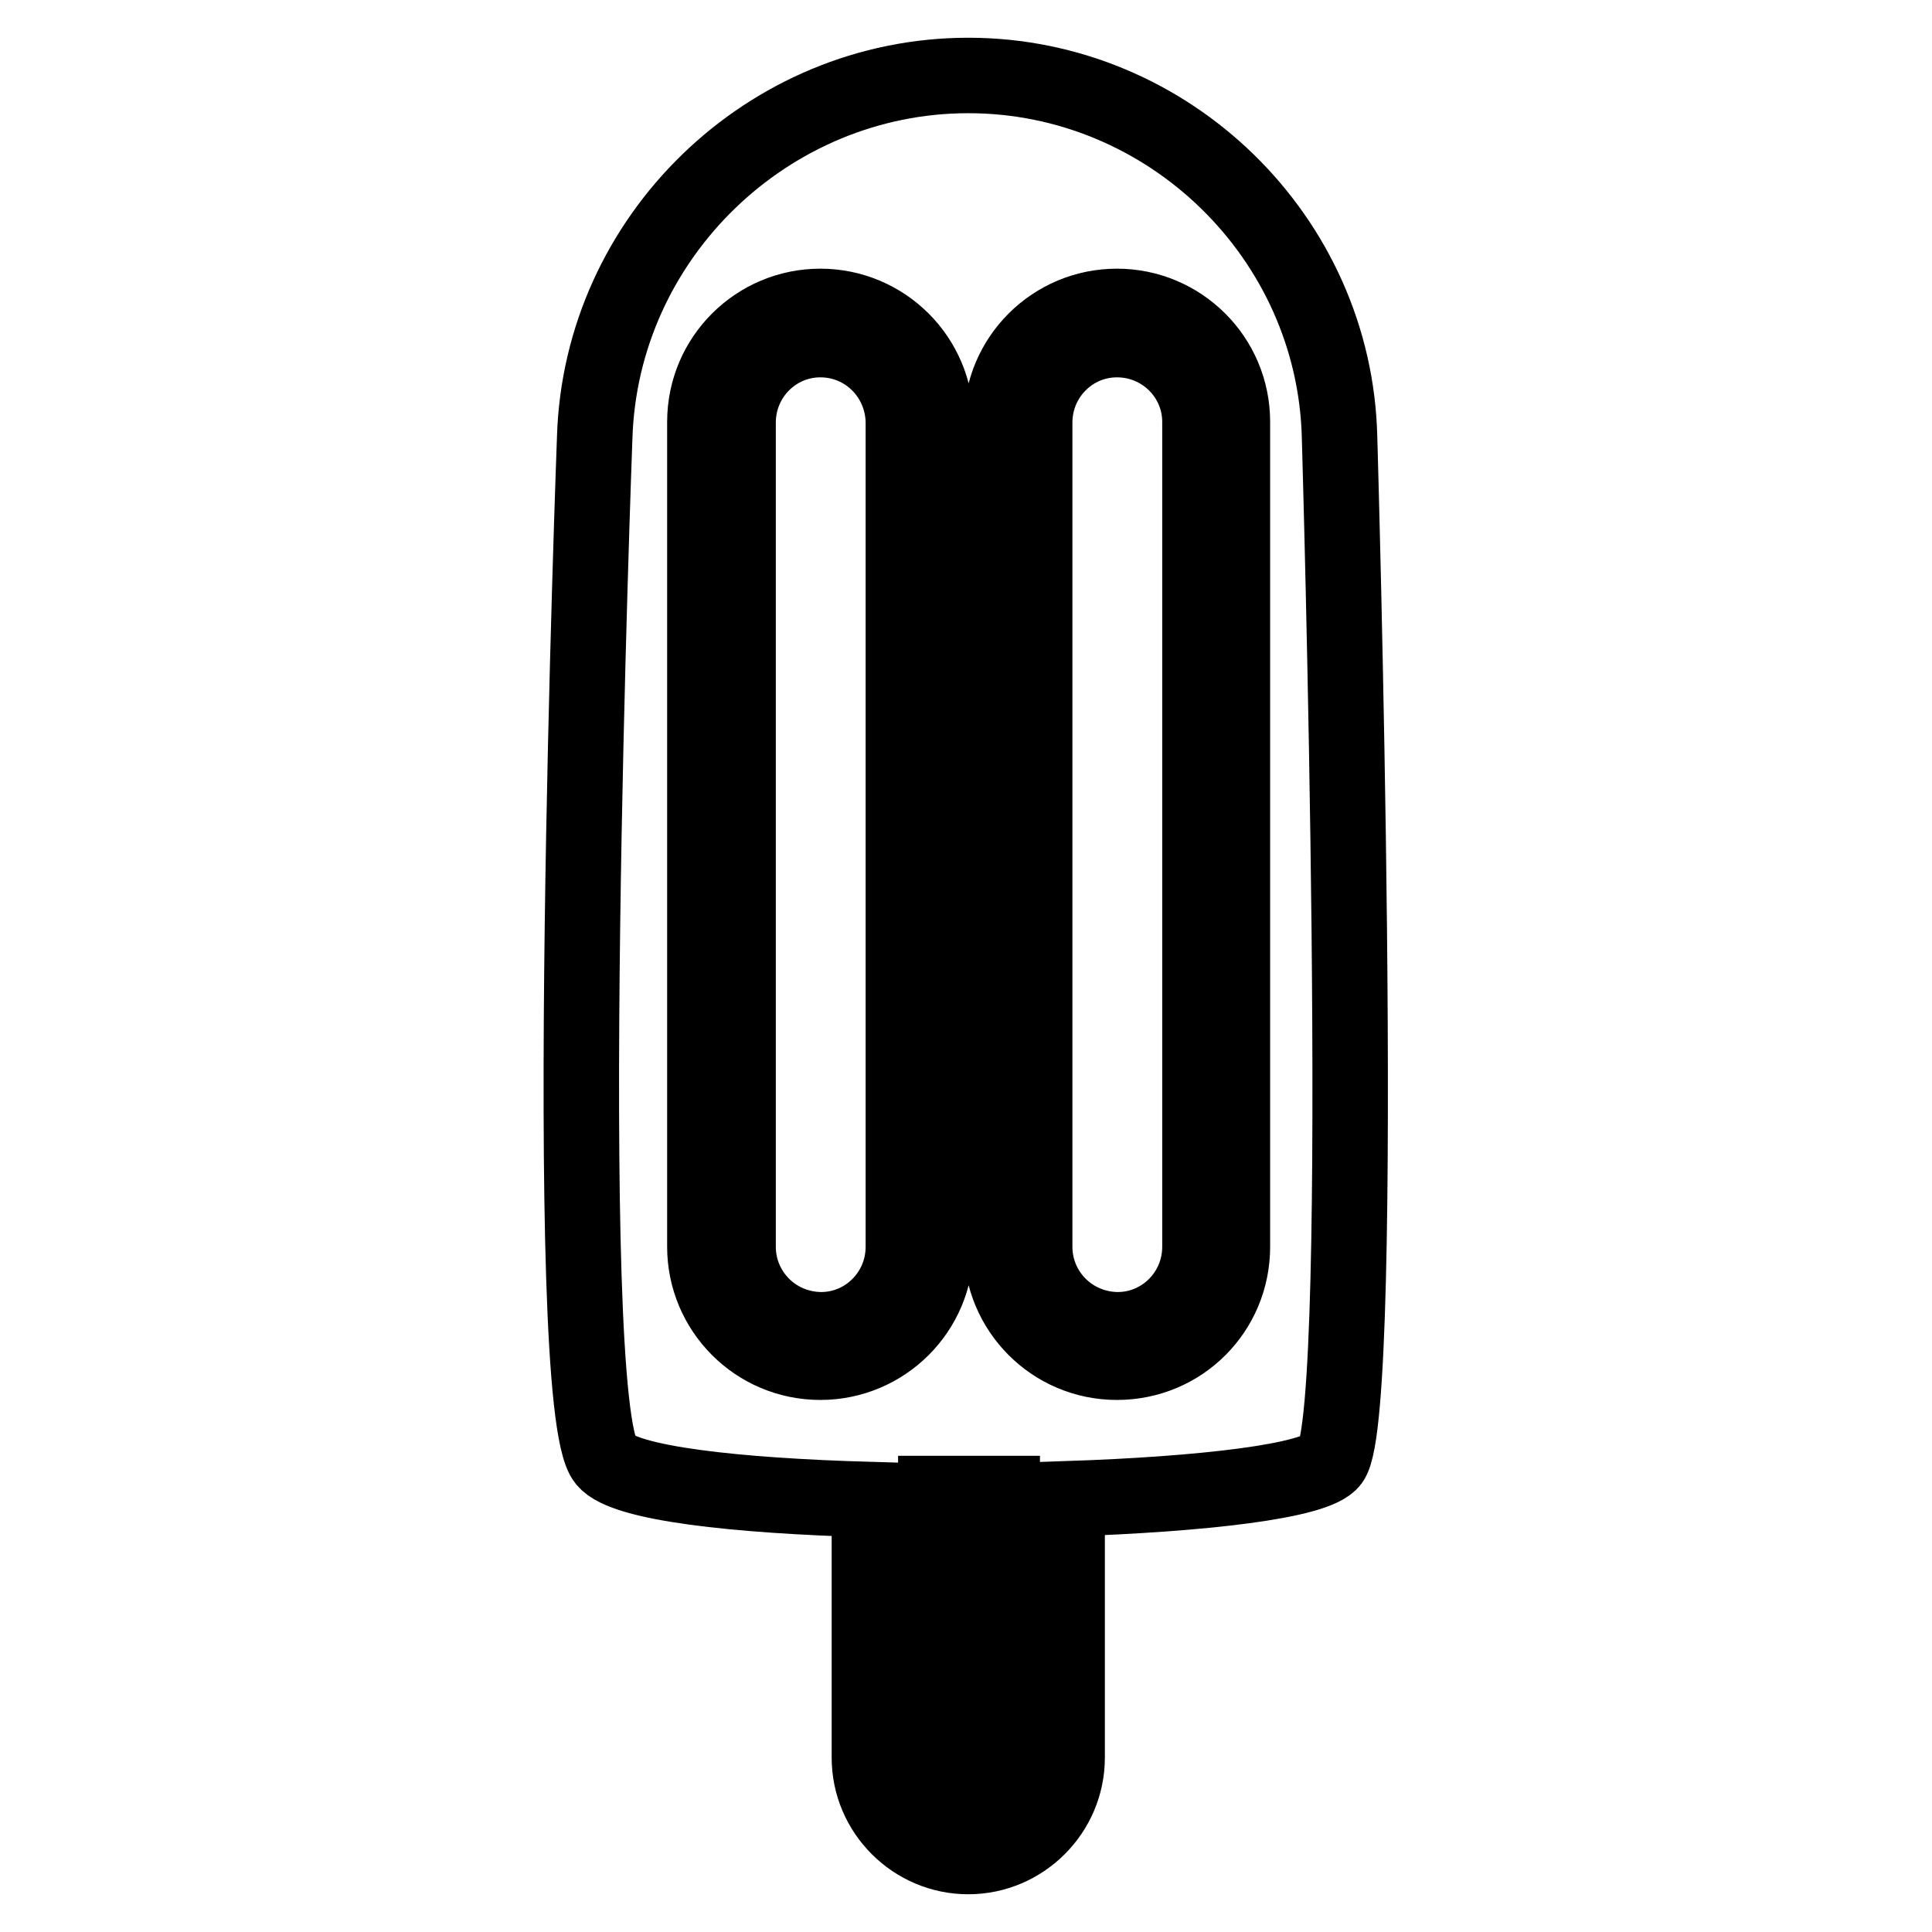 <?xml version="1.0" encoding="utf-8"?>
<!-- Svg Vector Icons : http://www.onlinewebfonts.com/icon -->
<!DOCTYPE svg PUBLIC "-//W3C//DTD SVG 1.1//EN" "http://www.w3.org/Graphics/SVG/1.1/DTD/svg11.dtd">
<svg version="1.1" xmlns="http://www.w3.org/2000/svg" xmlns:xlink="http://www.w3.org/1999/xlink" x="0px" y="0px" viewBox="0 0 256 256" enable-background="new 0 0 256 256" xml:space="preserve">
<g> <path stroke-width="10" fill-opacity="0" stroke="#000000"  d="M115.2,198.7c-17.5-0.5-32.5-2.1-35-5.2C74,186,78.8,58,78.8,58c0.8-26.6,23-48,49.5-48 c26.6,0,48.6,21.5,49.2,48c0,0,3.8,129-1.1,135.6c-2,2.7-17.2,4.4-35,5v34.3c0,7.2-5.9,13.1-13.1,13.1c-7.2,0-13.1-5.9-13.1-13.1 C115.2,232.9,115.2,198.7,115.2,198.7z M124,197.9v35c0,2.4,1.9,4.4,4.4,4.4c2.4,0,4.4-1.9,4.4-4.4v-35H124z M148,40.6 c-8.4,0-15.3,6.8-15.3,15.3c0,0,0,0,0,0v109.3c0,8.4,6.8,15.3,15.3,15.3s15.3-6.8,15.3-15.3V55.9C163.3,47.4,156.4,40.6,148,40.6z  M108.7,40.6c-8.4,0-15.3,6.8-15.3,15.3c0,0,0,0,0,0v109.3c0,8.4,6.8,15.3,15.3,15.3c8.4,0,15.3-6.8,15.3-15.3V55.9 C124,47.4,117.1,40.6,108.7,40.6z M148,45c-6,0-10.9,4.9-10.9,11v109.2c0,6,4.8,10.9,10.9,11c0,0,0,0,0.1,0c6,0,10.9-4.9,10.9-11 V55.9C159,49.9,154.1,45,148,45C148,45,148,45,148,45z M108.7,45c-6,0-10.9,4.9-10.9,11v109.2c0,6,4.8,10.9,10.9,11c0,0,0,0,0.1,0 c6,0,10.9-4.9,10.9-11V55.9C119.6,49.9,114.8,45,108.7,45C108.7,45,108.7,45,108.7,45z"/></g>
</svg>